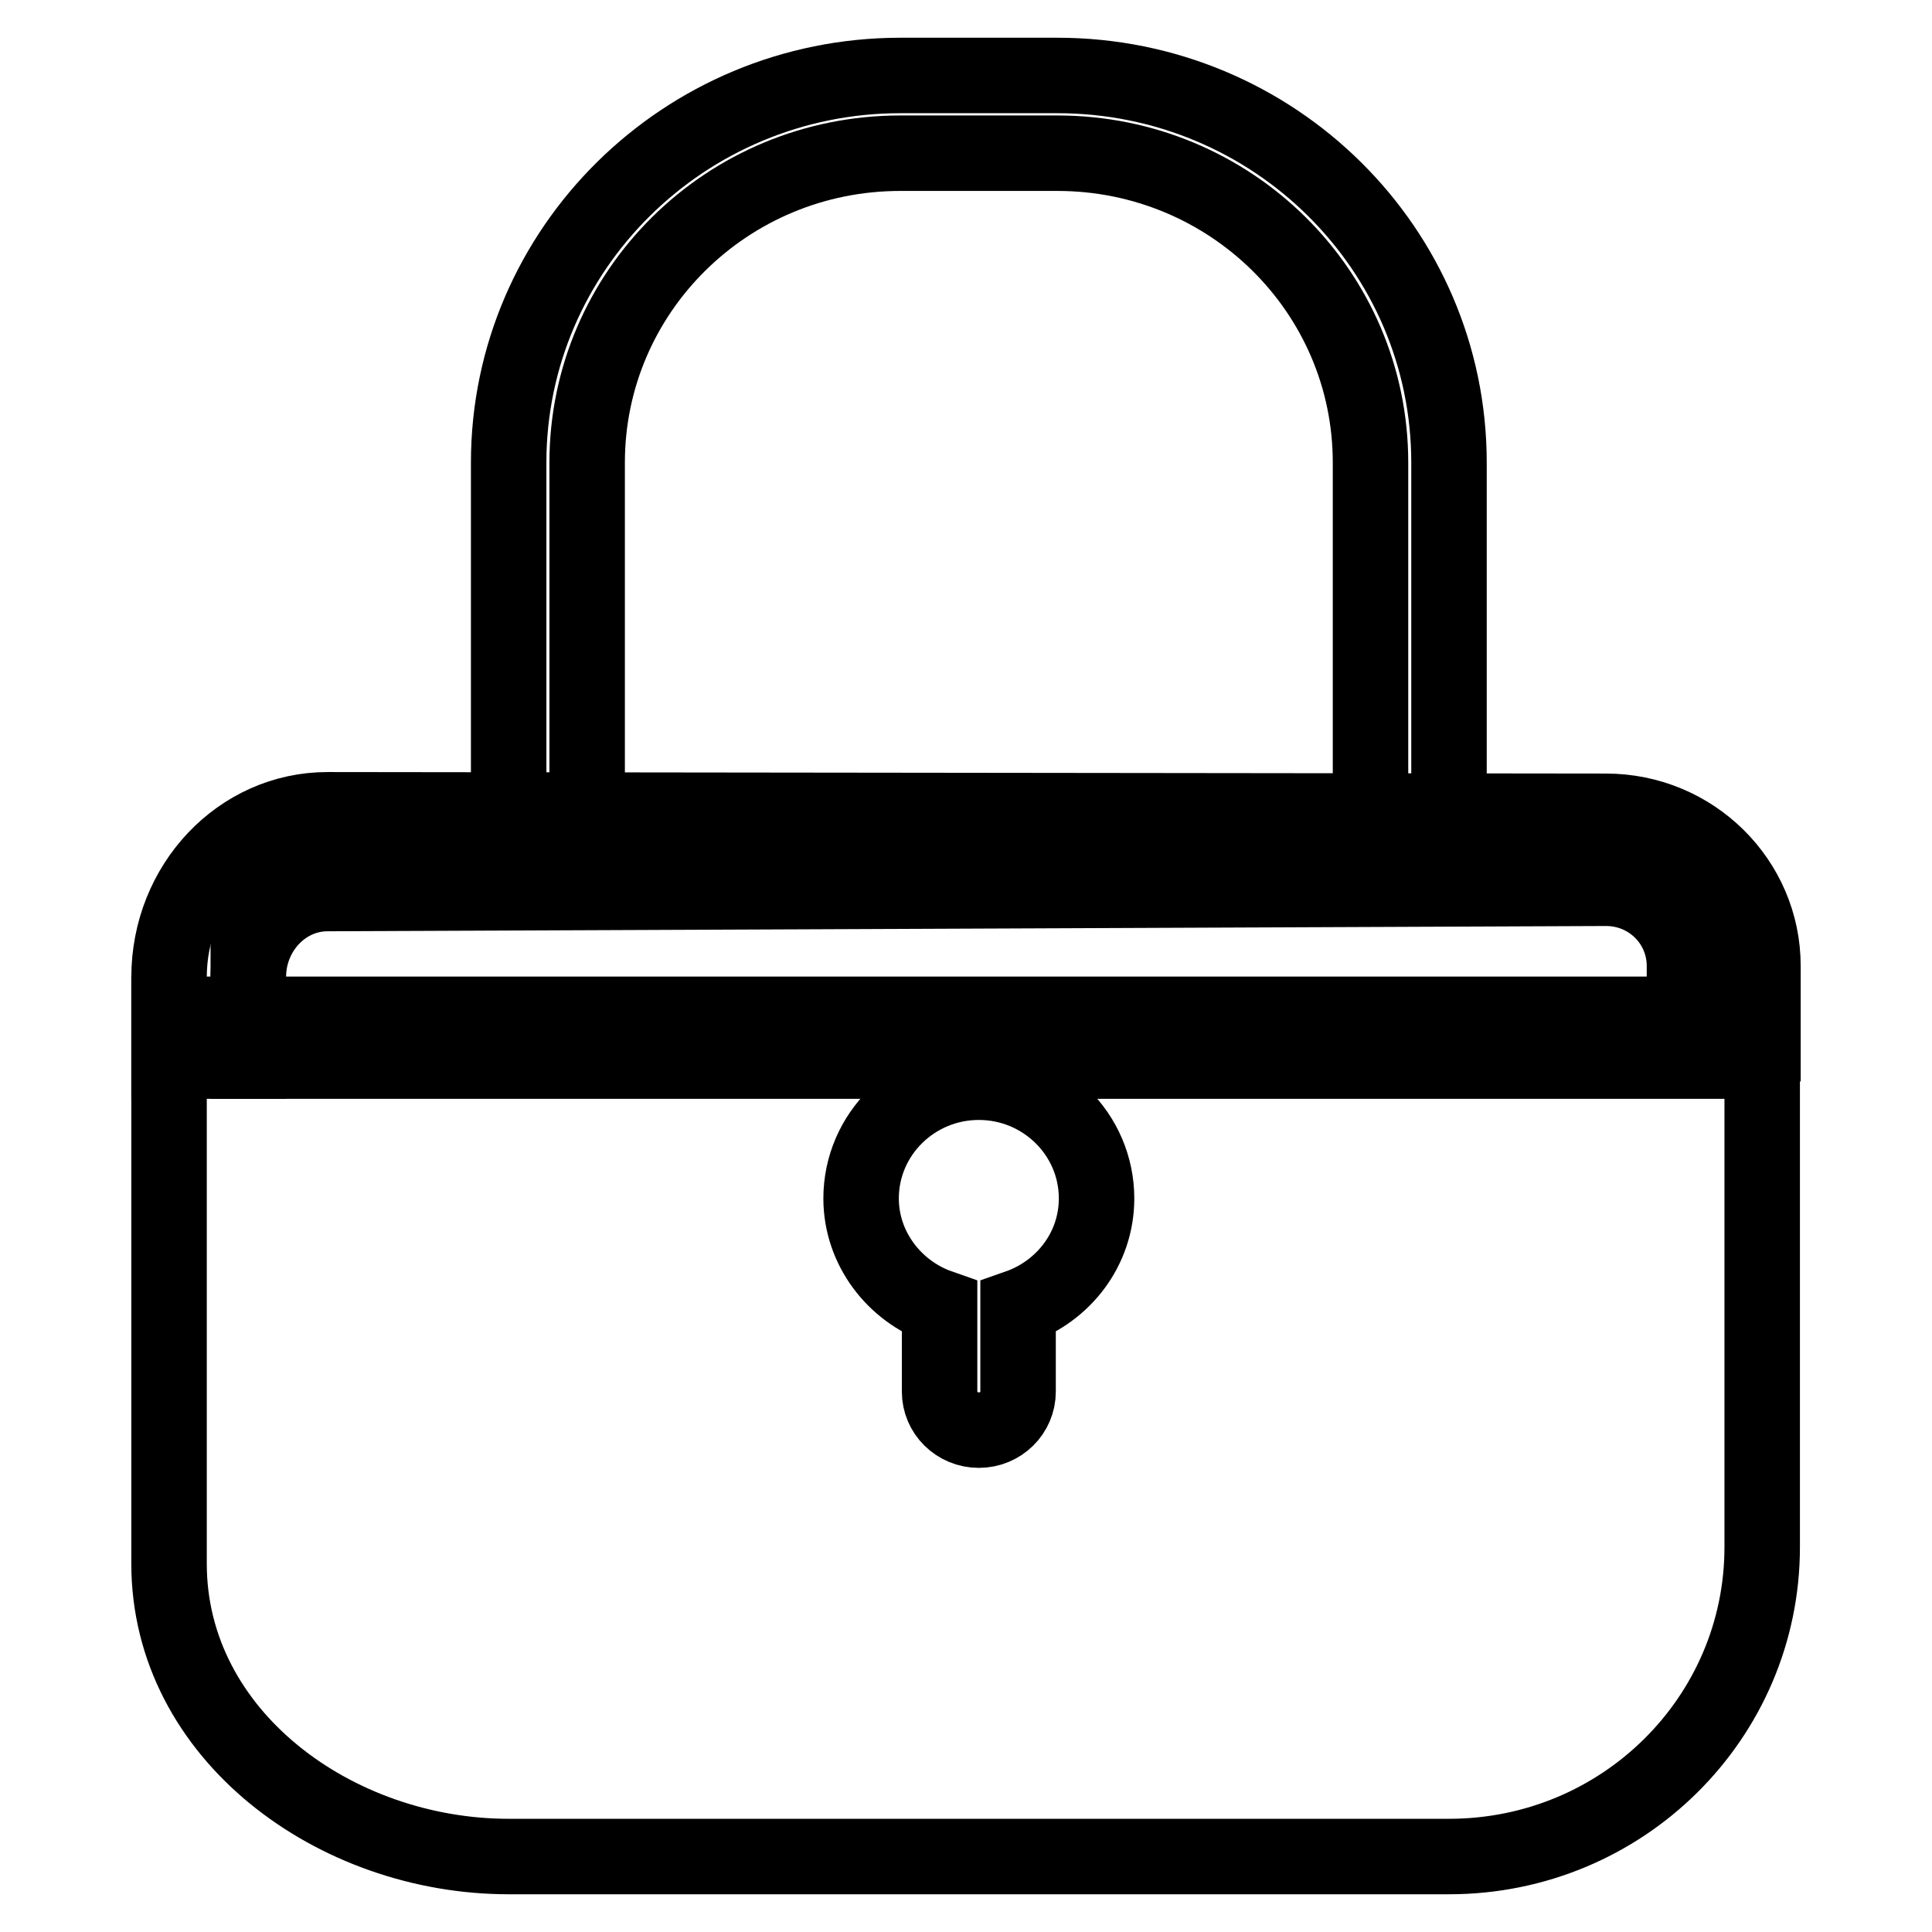 <?xml version="1.0" encoding="utf-8"?>
<!-- Svg Vector Icons : http://www.onlinewebfonts.com/icon -->
<!DOCTYPE svg PUBLIC "-//W3C//DTD SVG 1.1//EN" "http://www.w3.org/Graphics/SVG/1.1/DTD/svg11.dtd">
<svg version="1.1" xmlns="http://www.w3.org/2000/svg" xmlns:xlink="http://www.w3.org/1999/xlink" x="0px" y="0px" viewBox="0 0 256 256" enable-background="new 0 0 256 256" xml:space="preserve">
<g><g><path stroke-width="10" fill-opacity="0" stroke="#000000"  d="M223.2,128c0-5.7-4.6-10.3-10.4-10.3l-169.4,0.7c-5.8,0-10.5,5-10.5,11.1v11.1H22.4v-11.1c0-12.3,9.4-22.2,21-22.2l169.4,0.2c11.5,0,20.8,9.2,20.8,20.5v10.3h-10.4L223.2,128L223.2,128z"/><path stroke-width="10" fill-opacity="0" stroke="#000000"  d="M181.6,61.3c0-22.7-18.6-41-41.5-41h-20.8c-23,0-41.5,18.4-41.5,41v46.2H67.4V61.3C67.4,33,90.7,10,119.3,10h20.8c28.7,0,51.9,23,51.9,51.3v46.2h-10.4L181.6,61.3L181.6,61.3z"/><path stroke-width="10" fill-opacity="0" stroke="#000000"  d="M22.4,134.4v72.8c0,22.7,22,38.8,45,38.8H192c23,0,41.5-18.4,41.5-41v-70.6H22.4z M134.9,173.2v11.2c0,2.8-2.3,5.1-5.2,5.1s-5.2-2.3-5.2-5.1v-11.2c-6-2.1-10.4-7.8-10.4-14.4c0-8.5,7-15.4,15.6-15.4c8.6,0,15.6,6.9,15.6,15.4C145.3,165.5,140.9,171.1,134.9,173.2z"/><path stroke-width="10" fill-opacity="0" stroke="#000000"  d="M32.9,116.3h191.3v24.3H32.9V116.3L32.9,116.3z"/></g></g>
</svg>